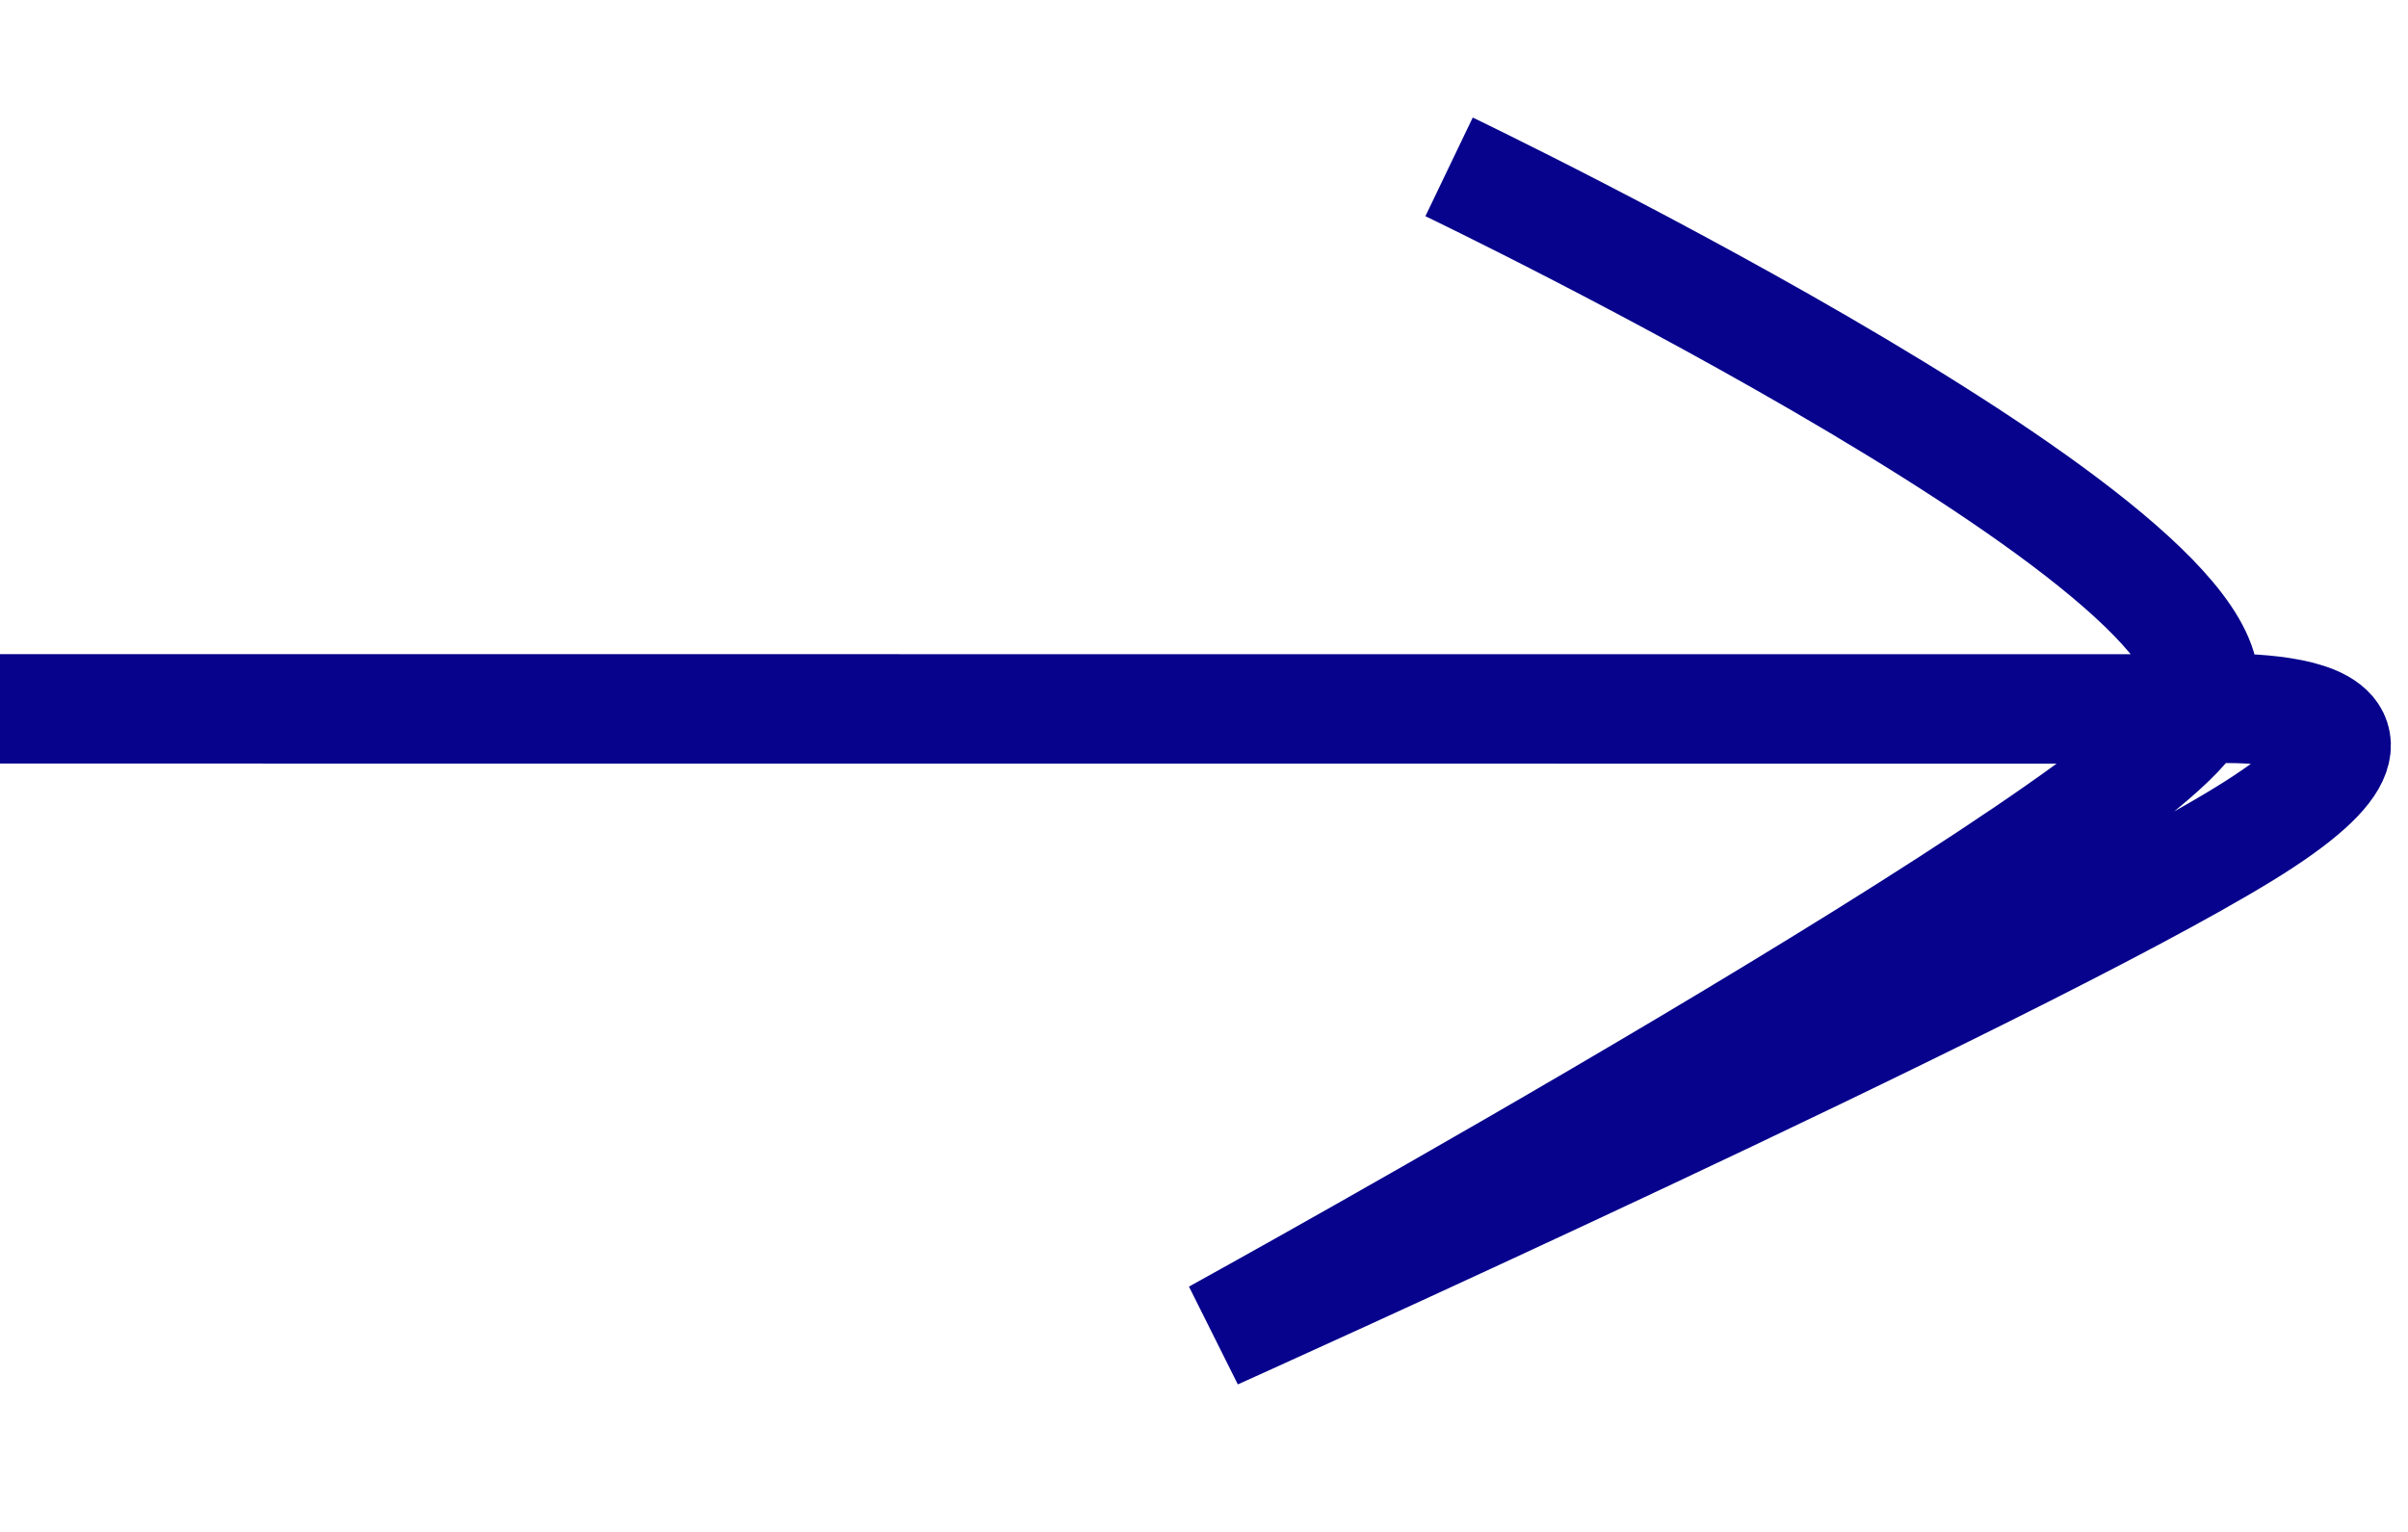 <?xml version="1.0" encoding="utf-8"?>
<svg xmlns="http://www.w3.org/2000/svg" fill="none" height="100%" overflow="visible" preserveAspectRatio="none" style="display: block;" viewBox="0 0 22 14" width="100%">
<g id="Frame 214">
<path d="M1.28936e-05 6.478C12.165 6.478 20.072 6.479 20.072 6.479M20.072 6.479C20.072 6.479 22.623 6.32 20.499 7.623C18.375 8.925 11.104 12.196 11.104 12.196C11.104 12.196 19.647 7.488 20.072 6.479ZM20.072 6.479C20.921 5.21 13.239 1.525 13.239 1.525" id="Vector 17" stroke="#07038C"/>
</g>
</svg>